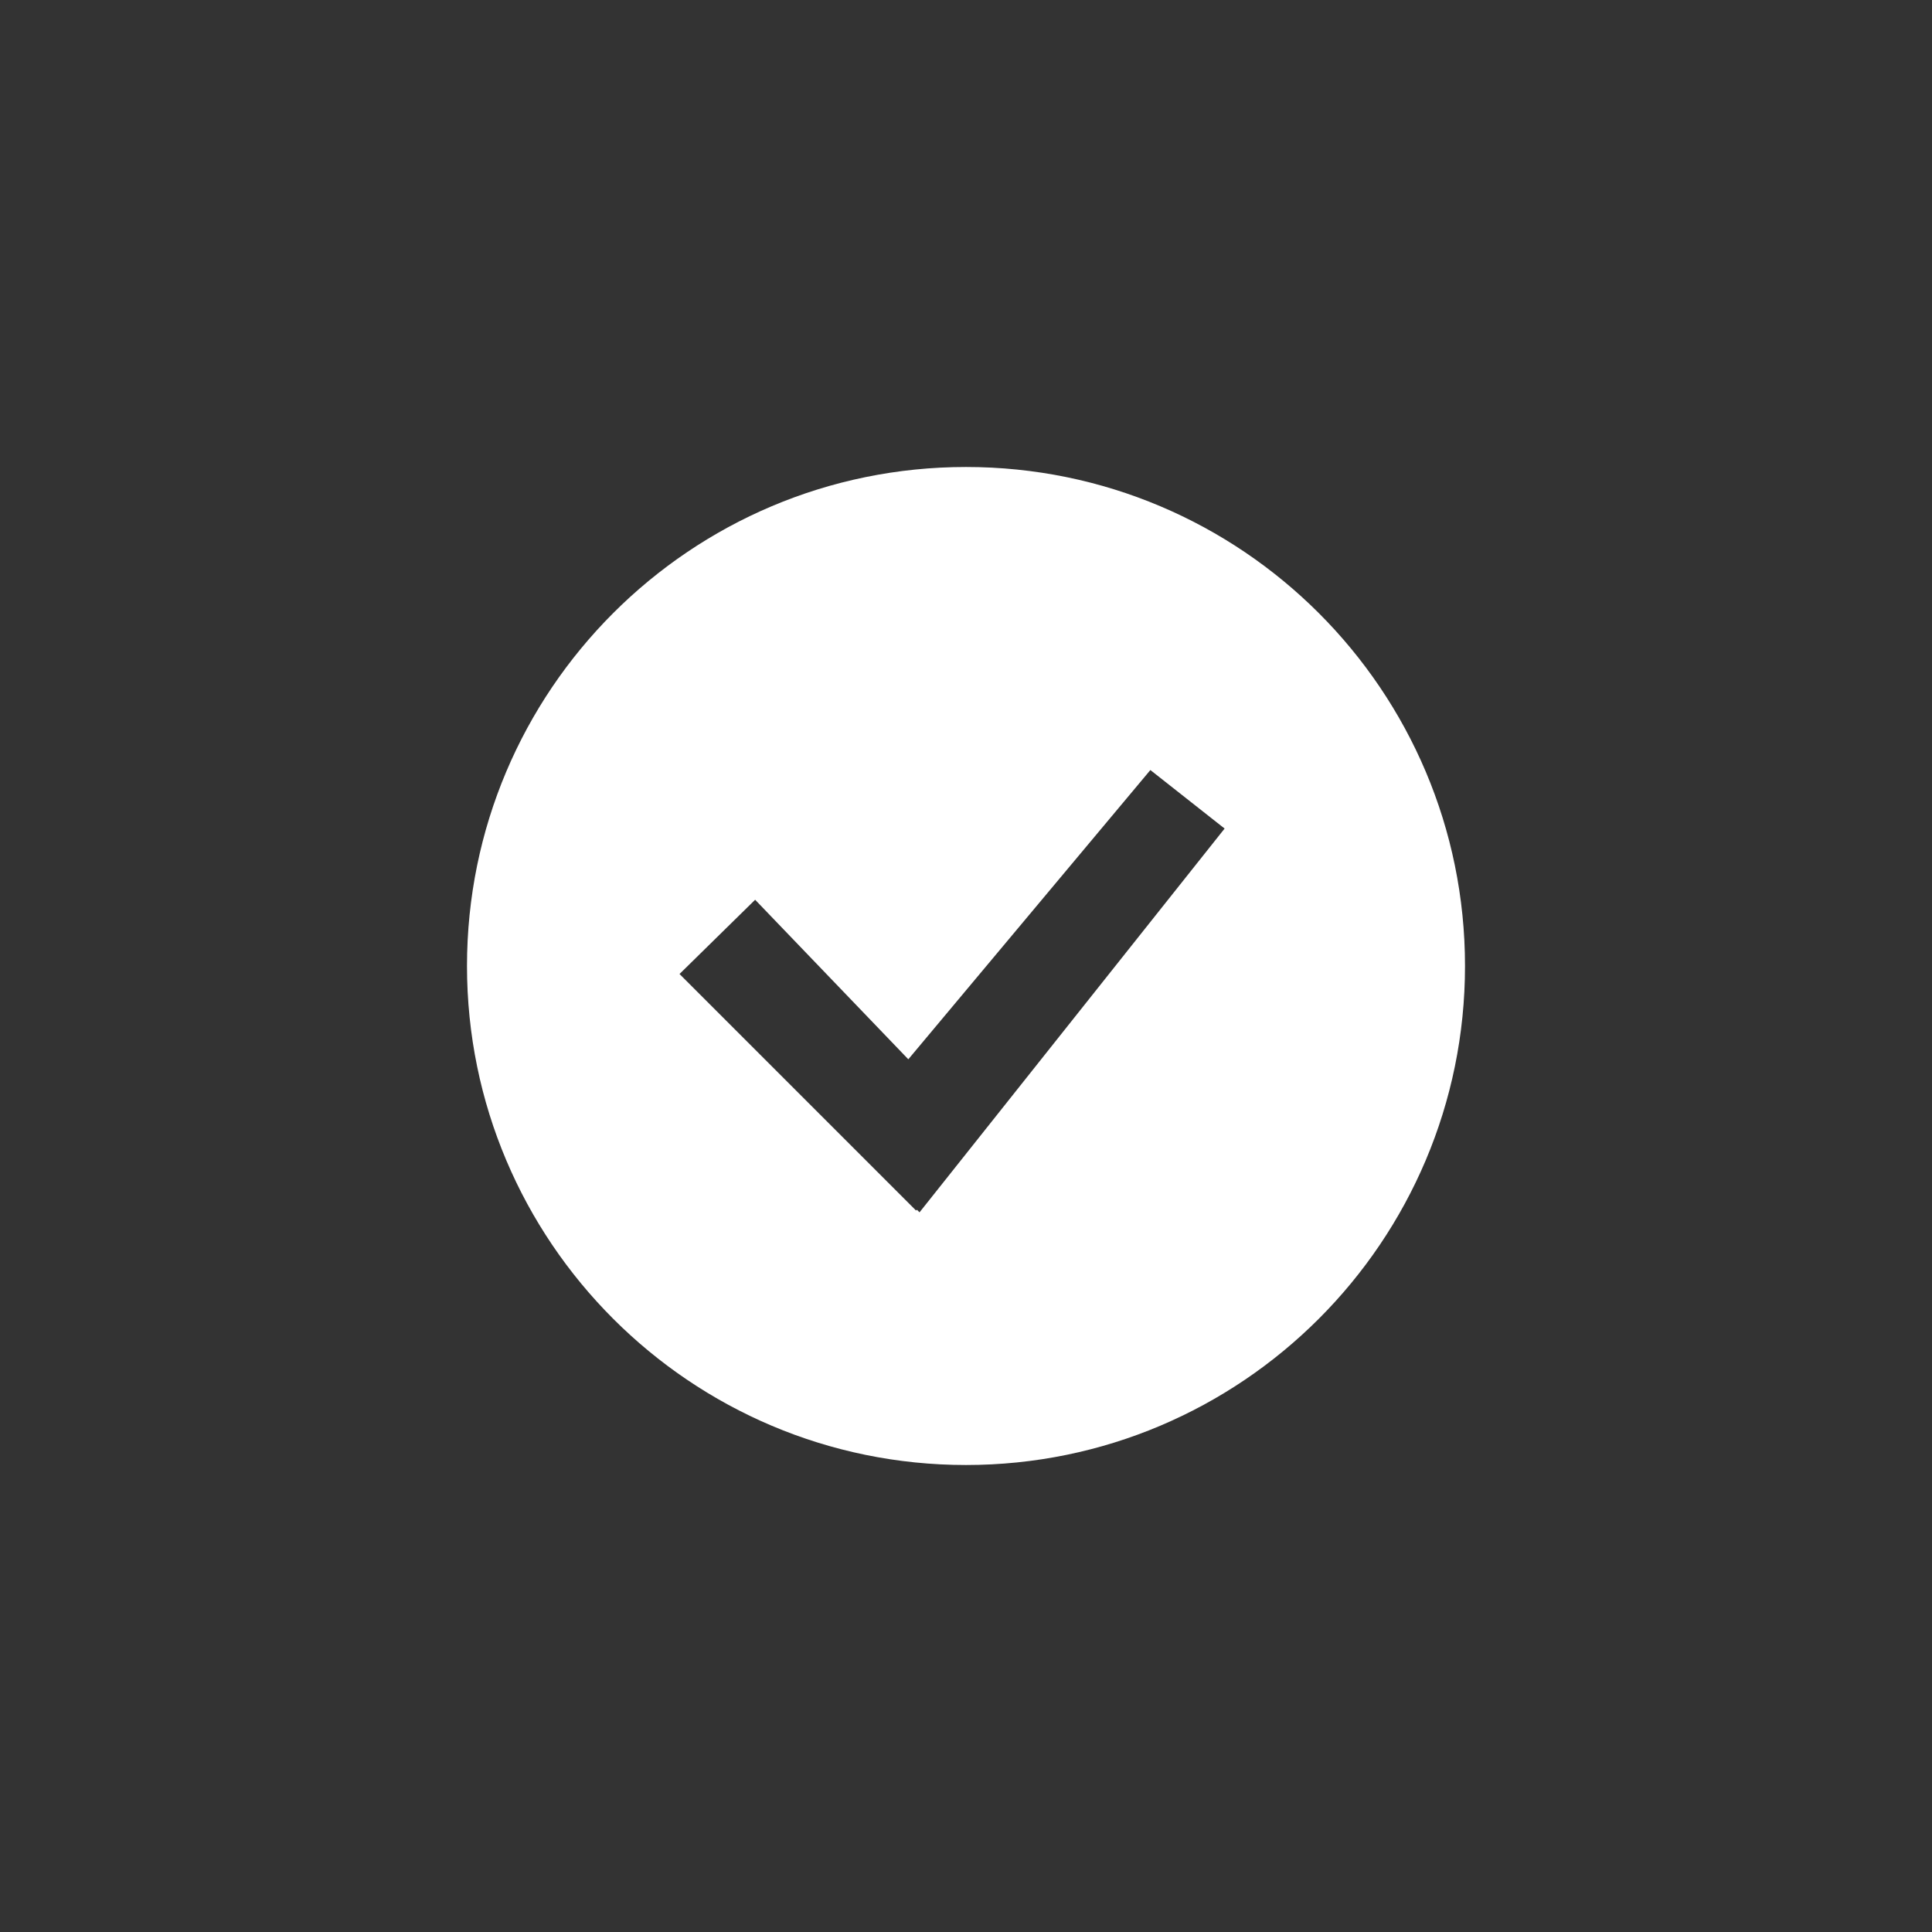 <?xml version="1.0" encoding="UTF-8"?>
<svg xmlns="http://www.w3.org/2000/svg" id="Layer_1" data-name="Layer 1" viewBox="0 0 70 70">
  <rect x="0" y="0" width="70" height="70" fill="#333333" stroke="none"/>
  <defs>
    <style>
      .cls-1 {
        fill: #fff;
        stroke-width: 0px;
      }
    </style>
  </defs>
  <g id="Facile_d_utilisation" data-name="Facile d utilisation">
    <g id="Groupe_69" data-name="Groupe 69">
      <path id="Tracé_154" data-name="Tracé 154" class="cls-1" d="m35,16.92c-9.99,0-18.08,8.1-18.08,18.08s8.1,18.08,18.08,18.08,18.08-8.1,18.08-18.08h0c0-9.99-8.1-18.08-18.08-18.08m-1.69,27l-.09-.09-.03.03-8.57-8.57,2.74-2.69,5.55,5.78,8.77-10.48,2.69,2.12-11.05,13.9Z"></path>
    </g>
  </g>
</svg>
